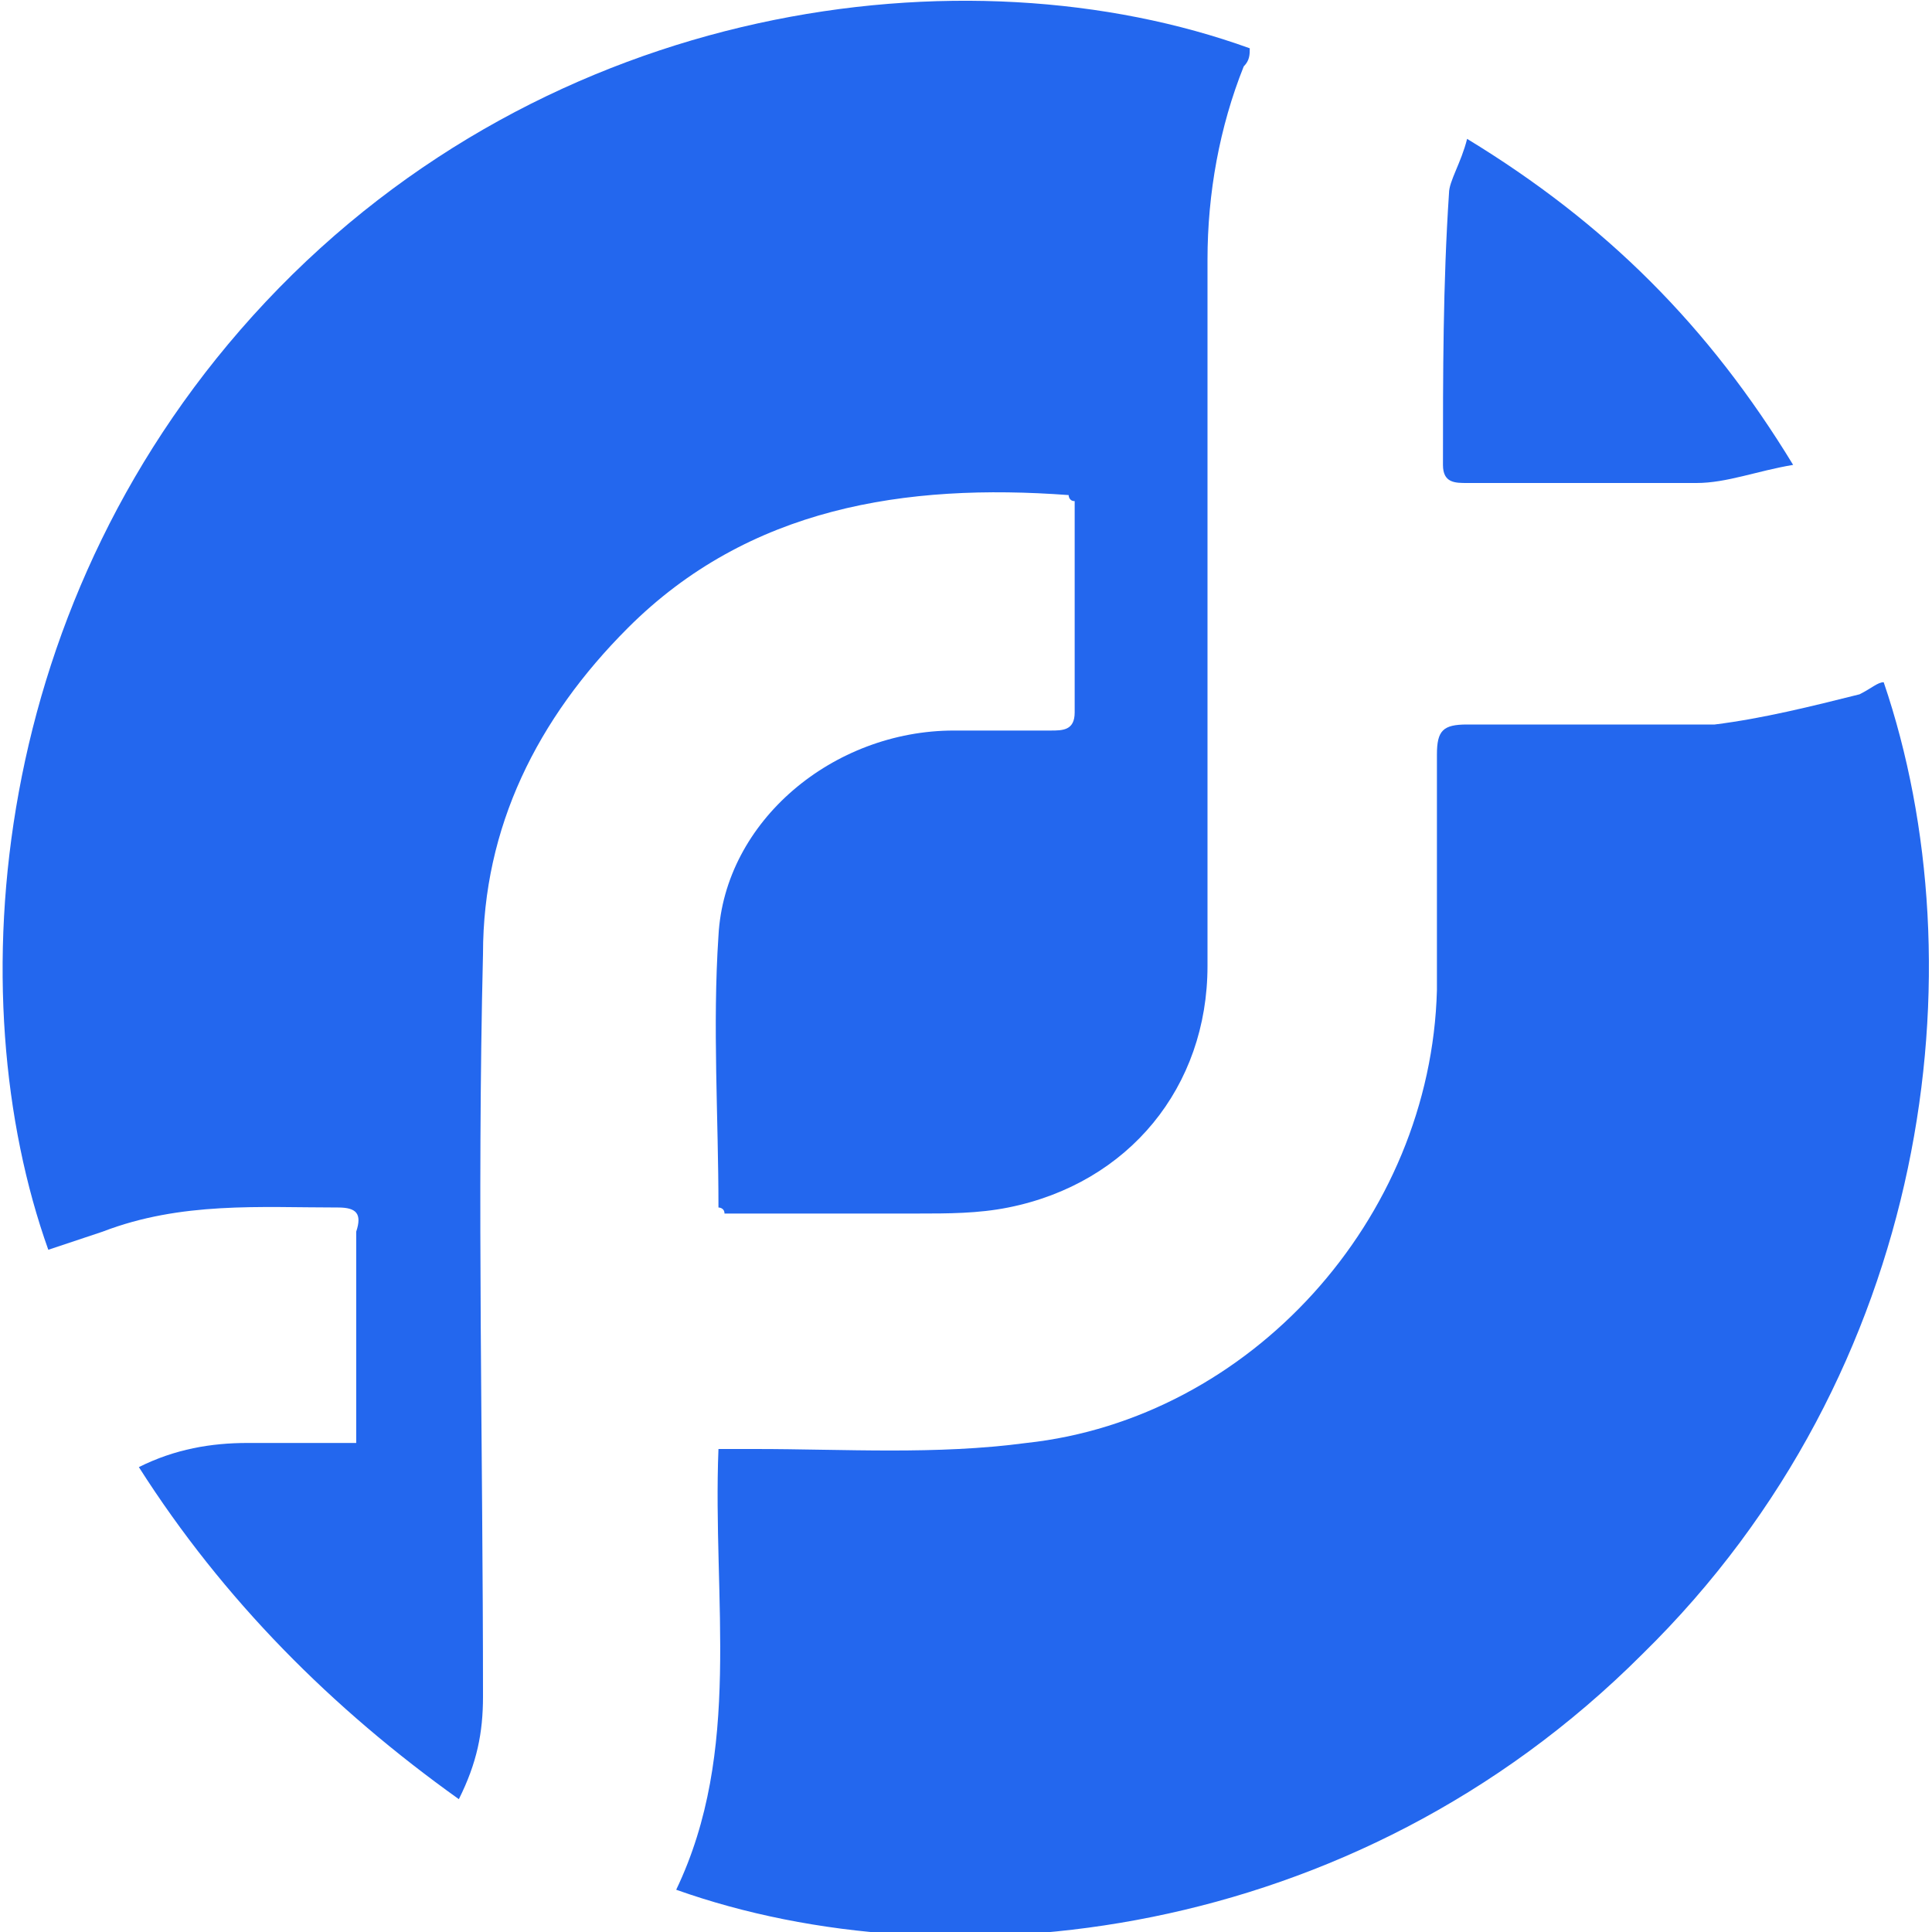 <?xml version="1.0" encoding="UTF-8"?> <svg xmlns="http://www.w3.org/2000/svg" xmlns:xlink="http://www.w3.org/1999/xlink" version="1.1" id="Layer_1" x="0px" y="0px" viewBox="0 0 32 32" style="enable-background:new 0 0 32 32;" xml:space="preserve"> <style type="text/css"> .st0{fill:#2367EE;} </style> <g> <g id="Wt4L9k_2_"> <g> <path class="st0" d="M2.3,24.3c0.6-0.3,1.2-0.4,1.8-0.4c0.6,0,1.2,0,1.8,0c0-0.2,0-0.3,0-0.4c0-1,0-2.1,0-3.1 C6,20.1,5.9,20,5.6,20c-1.3,0-2.6-0.1-3.9,0.4c-0.3,0.1-0.6,0.2-0.9,0.3c-1.5-4.2-1-10.8,3.6-15.7C9.1,0,16-0.9,20.7,0.8 c0,0.1,0,0.2-0.1,0.3c-0.4,1-0.6,2.1-0.6,3.2c0,3.9,0,7.8,0,11.7c0,2-1.3,3.6-3.3,4c-0.5,0.1-1,0.1-1.5,0.1c-1.1,0-2.1,0-3.2,0 c0-0.1-0.1-0.1-0.1-0.1c0-1.5-0.1-3,0-4.5c0.1-1.9,1.9-3.4,3.9-3.4c0.5,0,1.1,0,1.6,0c0.2,0,0.4,0,0.4-0.3c0-1.2,0-2.4,0-3.5 c-0.1,0-0.1-0.1-0.1-0.1c-2.7-0.2-5.3,0.2-7.3,2.2c-1.5,1.5-2.4,3.3-2.4,5.4c-0.1,4.1,0,8.2,0,12.3c0,0.6-0.1,1.1-0.4,1.7 C5.5,28.3,3.7,26.5,2.3,24.3z"></path> <path class="st0" d="M31.2,11.3c1.6,4.7,0.8,11.4-4,16.1c-4.8,4.8-11.5,5.5-16,3.9c1.1-2.3,0.6-4.8,0.7-7.3c0.2,0,0.4,0,0.6,0 c1.5,0,3,0.1,4.5-0.1c3.7-0.4,6.7-3.7,6.8-7.5c0-1.3,0-2.6,0-3.9c0-0.4,0.1-0.5,0.5-0.5c1.4,0,2.8,0,4.1,0 c0.8-0.1,1.6-0.3,2.4-0.5C31,11.4,31.1,11.3,31.2,11.3z"></path> <path class="st0" d="M24.3,2.3c2.3,1.4,4,3.1,5.4,5.4c-0.6,0.1-1.1,0.3-1.6,0.3c-1.3,0-2.6,0-3.8,0c-0.2,0-0.4,0-0.4-0.3 c0-1.5,0-3,0.1-4.5C24,3,24.2,2.7,24.3,2.3z"></path> </g> </g> </g> </svg> 